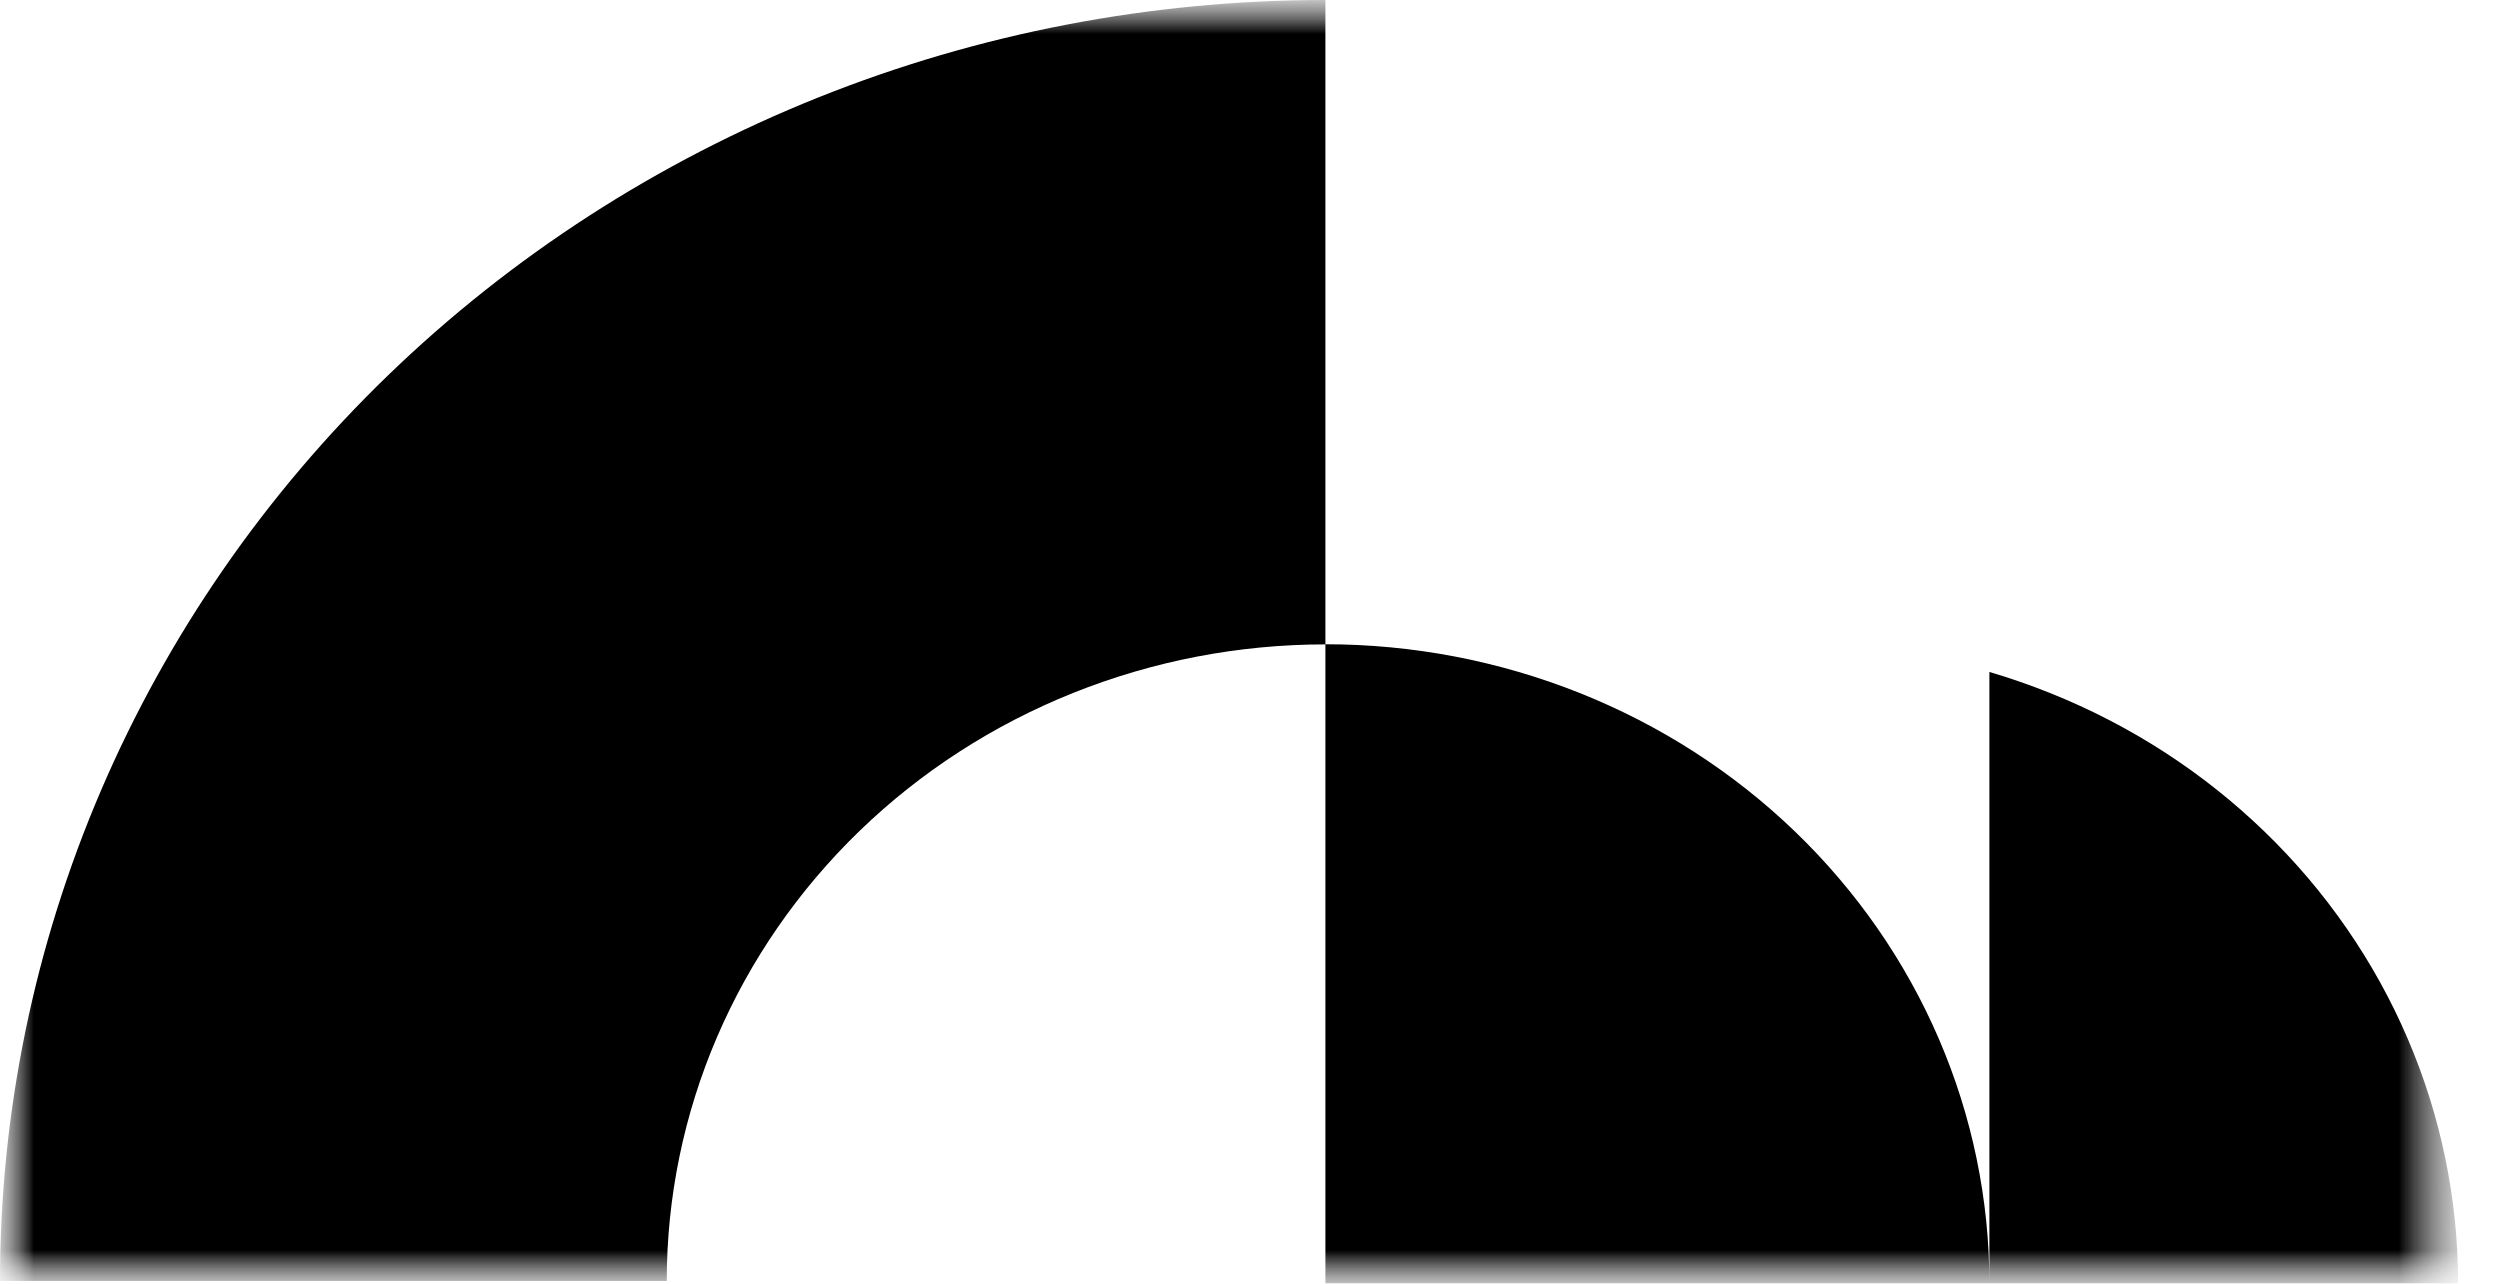 <svg width="37" height="19" viewBox="0 0 37 19" fill="none" xmlns="http://www.w3.org/2000/svg">
<mask id="mask0_44_37408" style="mask-type:luminance" maskUnits="userSpaceOnUse" x="0" y="0" width="37" height="19">
<path d="M36.38 0H0V18.995H36.38V0Z" fill="white"/>
</mask>
<g mask="url(#mask0_44_37408)">
<mask id="mask1_44_37408" style="mask-type:luminance" maskUnits="userSpaceOnUse" x="0" y="0" width="37" height="19">
<path d="M36.38 0H0V18.995H36.38V0Z" fill="white"/>
</mask>
<g mask="url(#mask1_44_37408)">
<path fill-rule="evenodd" clip-rule="evenodd" d="M12.109 1.443C14.489 0.49 17.04 0 19.616 0V9.535C20.907 9.535 22.184 9.78 23.376 10.255C24.569 10.73 25.652 11.427 26.565 12.306C27.477 13.184 28.201 14.227 28.695 15.375C29.189 16.523 29.443 17.753 29.443 18.995H19.616V9.537C18.336 9.537 17.068 9.781 15.886 10.254C14.703 10.727 13.628 11.421 12.723 12.296C11.818 13.171 11.1 14.21 10.61 15.353C10.12 16.496 9.868 17.721 9.868 18.958H0C0 16.468 0.507 14.003 1.493 11.703C2.479 9.403 3.924 7.313 5.745 5.553C7.567 3.792 9.729 2.396 12.109 1.443ZM36.38 18.995C36.38 17.753 36.127 16.523 35.635 15.375C35.143 14.227 34.422 13.184 33.513 12.306C32.604 11.427 31.525 10.73 30.337 10.255C30.044 10.138 29.746 10.034 29.443 9.945V18.995H36.38Z" fill="black"/>
</g>
</g>
</svg>
